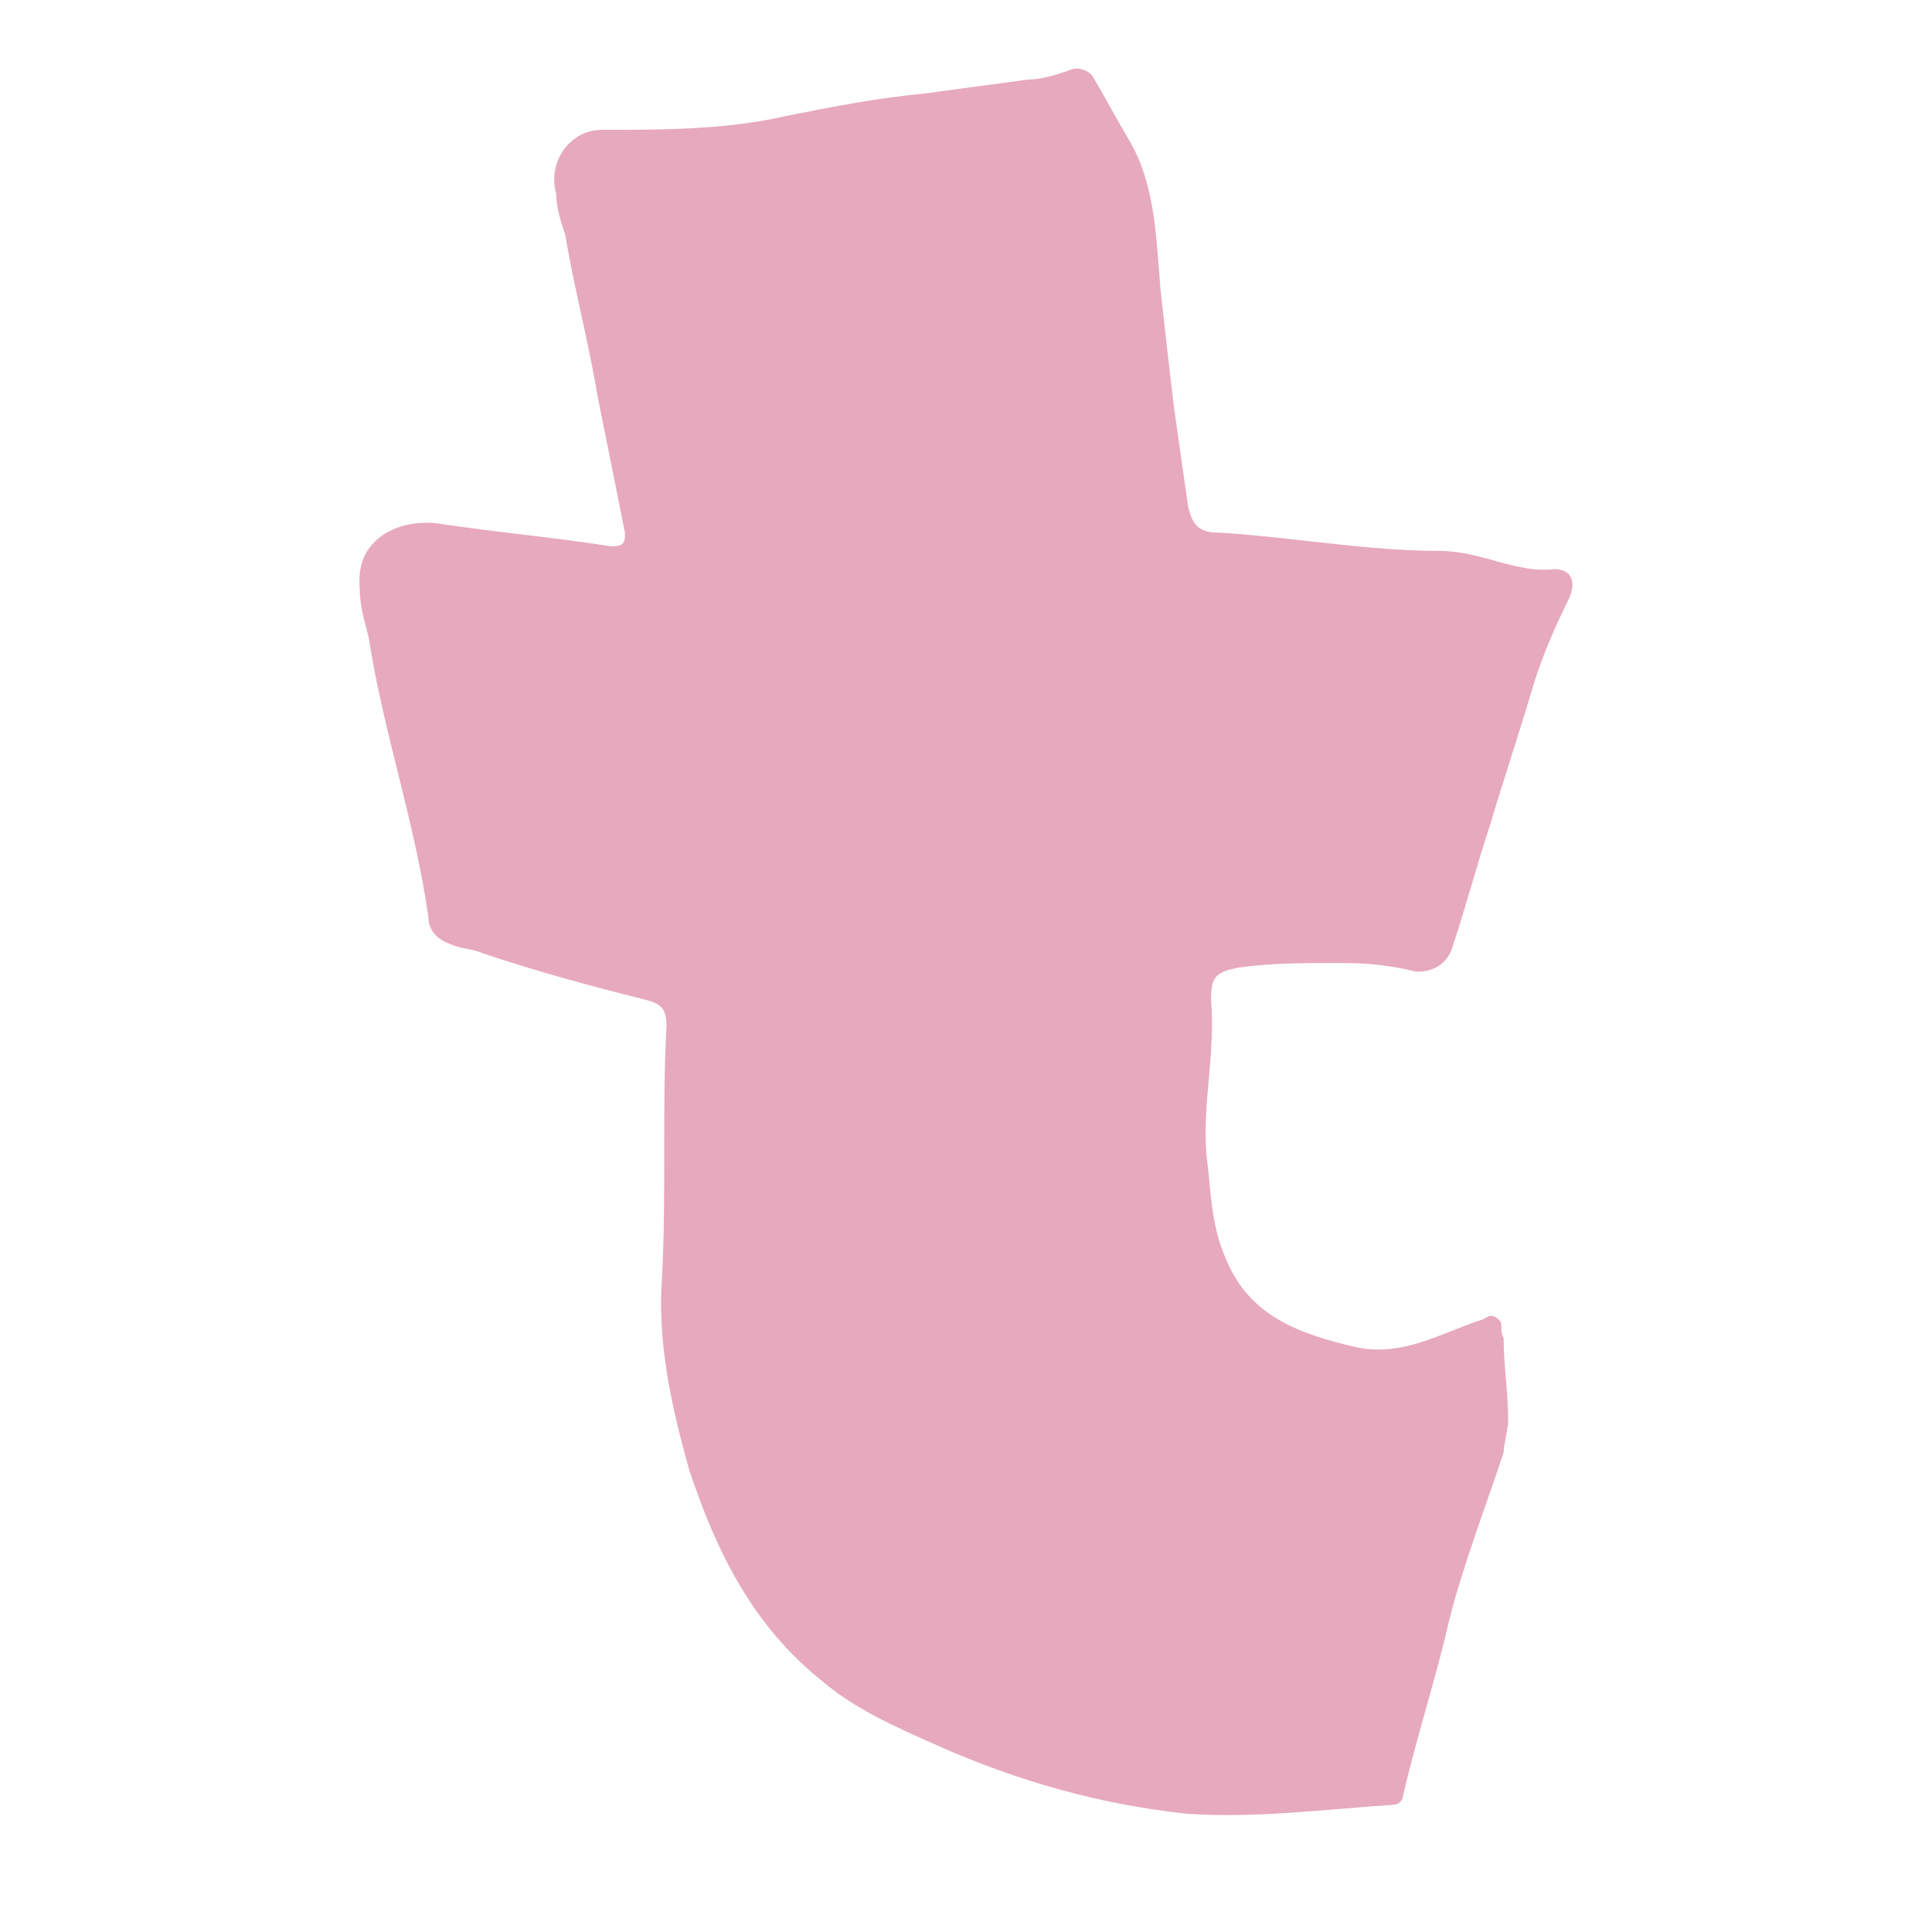 <?xml version="1.0" encoding="utf-8"?>
<!-- Generator: Adobe Illustrator 25.0.1, SVG Export Plug-In . SVG Version: 6.00 Build 0)  -->
<svg version="1.1" id="Layer_1" xmlns="http://www.w3.org/2000/svg" xmlns:xlink="http://www.w3.org/1999/xlink" x="0px" y="0px"
	 viewBox="0 0 976 976" style="enable-background:new 0 0 976 976;" xml:space="preserve">
<style type="text/css">
	.st0{fill:#E7A9BD;}
</style>
<path class="st0" d="M674.2,486.5c-16.2,0-32.4,0-48.5,2.3c-11.6,2.3-13.9,4.6-13.9,16.2c2.3,27.7-4.6,53.2-2.3,78.6
	c2.3,18.5,2.3,34.7,9.2,50.9c11.6,30.1,37,39.3,67,46.2c23.1,4.6,41.6-6.9,62.4-13.9c2.3,0,4.6-4.6,9.2,0c2.3,2.3,0,4.6,2.3,9.2
	c0,13.9,2.3,27.7,2.3,41.6c0,4.6-2.3,11.6-2.3,16.2c-9.2,27.7-20.8,57.8-27.7,85.5c-6.9,30.1-16.2,57.8-23.1,87.8
	c0,2.3-2.3,4.6-4.6,4.6c-34.7,2.3-69.4,6.9-104,4.6c-43.9-4.6-85.5-16.2-127.1-34.7c-20.8-9.2-41.6-18.5-57.8-32.4
	c-34.7-27.7-53.2-64.7-67-106.3c-9.2-32.4-16.2-64.7-13.9-97.1c2.3-41.6,0-85.5,2.3-127.1c0-9.2-2.3-11.6-11.6-13.9
	c-27.7-6.9-53.2-13.9-80.9-23.1c-4.6-2.3-11.6-2.3-16.2-4.6c-6.9-2.3-11.6-6.9-11.6-13.9c-6.9-48.5-23.1-94.8-30.1-141
	c-2.3-9.2-4.6-16.2-4.6-25.4c-2.3-25.4,20.8-34.7,39.3-32.4c30.1,4.6,57.8,6.9,87.8,11.6c6.9,0,6.9-2.3,6.9-6.9
	c-4.6-23.1-9.2-46.2-13.9-69.4c-4.6-27.7-11.6-53.2-16.2-80.9c-2.3-6.9-4.6-13.9-4.6-20.8c-4.6-16.2,6.9-32.4,23.1-32.4
	c30.1,0,62.4,0,92.5-6.9c23.1-4.6,46.2-9.2,71.7-11.6c16.2-2.3,34.7-4.6,50.9-6.9c6.9,0,13.9-2.3,20.8-4.6c4.6-2.3,9.2,0,11.6,2.3
	c6.9,11.6,11.6,20.8,18.5,32.4c13.9,23.1,13.9,50.9,16.2,76.3c2.3,20.8,4.6,41.6,6.9,60.1c2.3,16.2,4.6,32.4,6.9,48.5
	c2.3,11.6,6.9,13.9,16.2,13.9c37,2.3,74,9.2,111,9.2c20.8,0,39.3,11.6,57.8,9.2c9.2,0,11.6,6.9,6.9,16.2
	c-6.9,13.9-13.9,30.1-18.5,46.2c-6.9,23.1-13.9,43.9-20.8,67c-6.9,20.8-11.6,39.3-18.5,60.1c-2.3,9.2-9.2,13.9-18.5,13.9
	C697.3,486.5,685.7,486.5,674.2,486.5z"/>
</svg>
